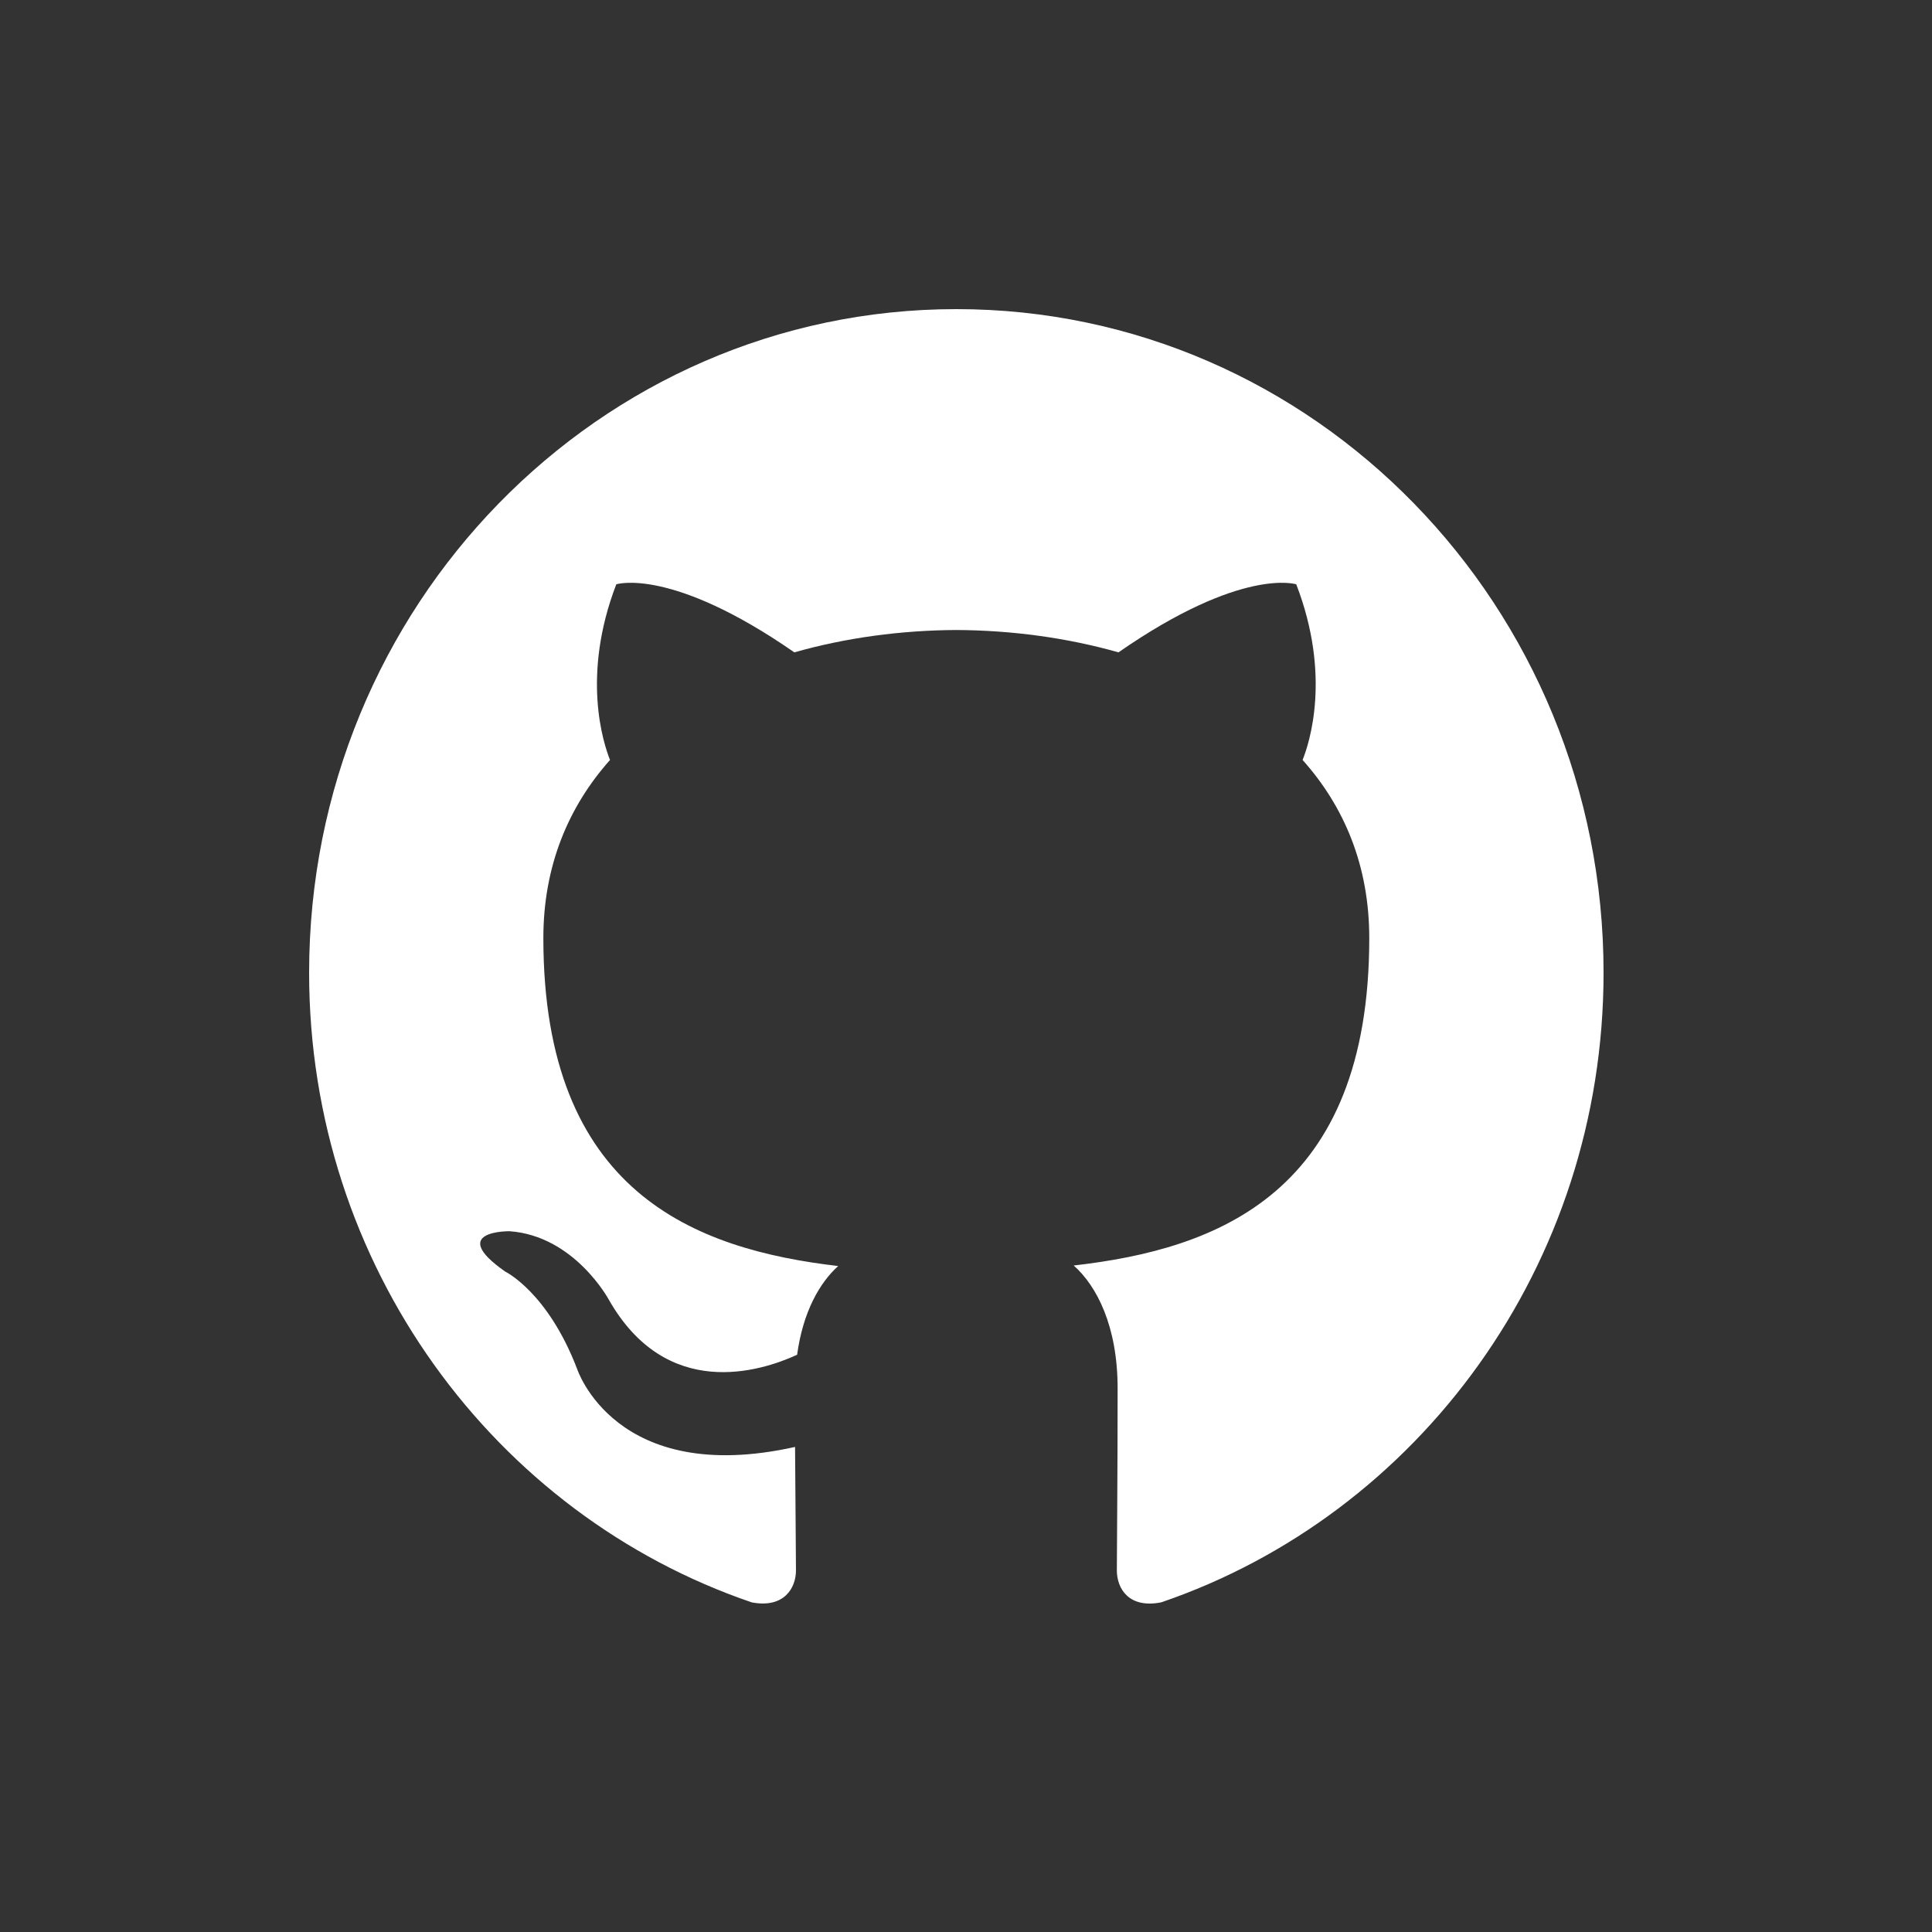 <svg width="100" height="100" viewBox="0 0 100 100" fill="none" xmlns="http://www.w3.org/2000/svg">
<rect x="0" y="0" width="100" height="100" fill="#333333" stroke="none"/>
<g clip-path="url(#clip0_23_335)">
<path fill-rule="evenodd" clip-rule="evenodd" d="M49.5 16C68.002 16 83 31.376 83 50.347C83 65.519 73.412 78.39 60.109 82.936C58.411 83.275 57.808 82.202 57.808 81.287C57.808 80.155 57.848 76.457 57.848 71.861C57.848 68.658 56.776 66.568 55.574 65.502C63.034 64.652 70.873 61.747 70.873 48.554C70.873 44.803 69.573 41.741 67.422 39.336C67.771 38.468 68.92 34.974 67.094 30.244C67.094 30.244 64.287 29.324 57.892 33.766C55.215 33.005 52.347 32.623 49.5 32.609C46.653 32.623 43.788 33.005 41.115 33.766C34.713 29.324 31.899 30.244 31.899 30.244C30.08 34.974 31.229 38.468 31.574 39.336C29.433 41.741 28.124 44.803 28.124 48.554C28.124 61.713 35.946 64.663 43.386 65.53C42.428 66.388 41.56 67.901 41.259 70.122C39.349 70.999 34.499 72.519 31.511 67.269C31.511 67.269 29.738 63.969 26.375 63.728C26.375 63.728 23.109 63.684 26.147 65.815C26.147 65.815 28.341 66.87 29.866 70.84C29.866 70.84 31.832 76.97 41.152 74.893C41.169 77.764 41.199 80.47 41.199 81.287C41.199 82.195 40.582 83.258 38.911 82.939C25.598 78.4 16 65.523 16 50.347C16 31.376 31.001 16 49.5 16Z" fill="white"/>
</g>
<defs>
<clipPath id="clip0_23_335">
<rect width="67" height="67" fill="white" transform="translate(16 16)"/>
</clipPath>
</defs>
</svg>
